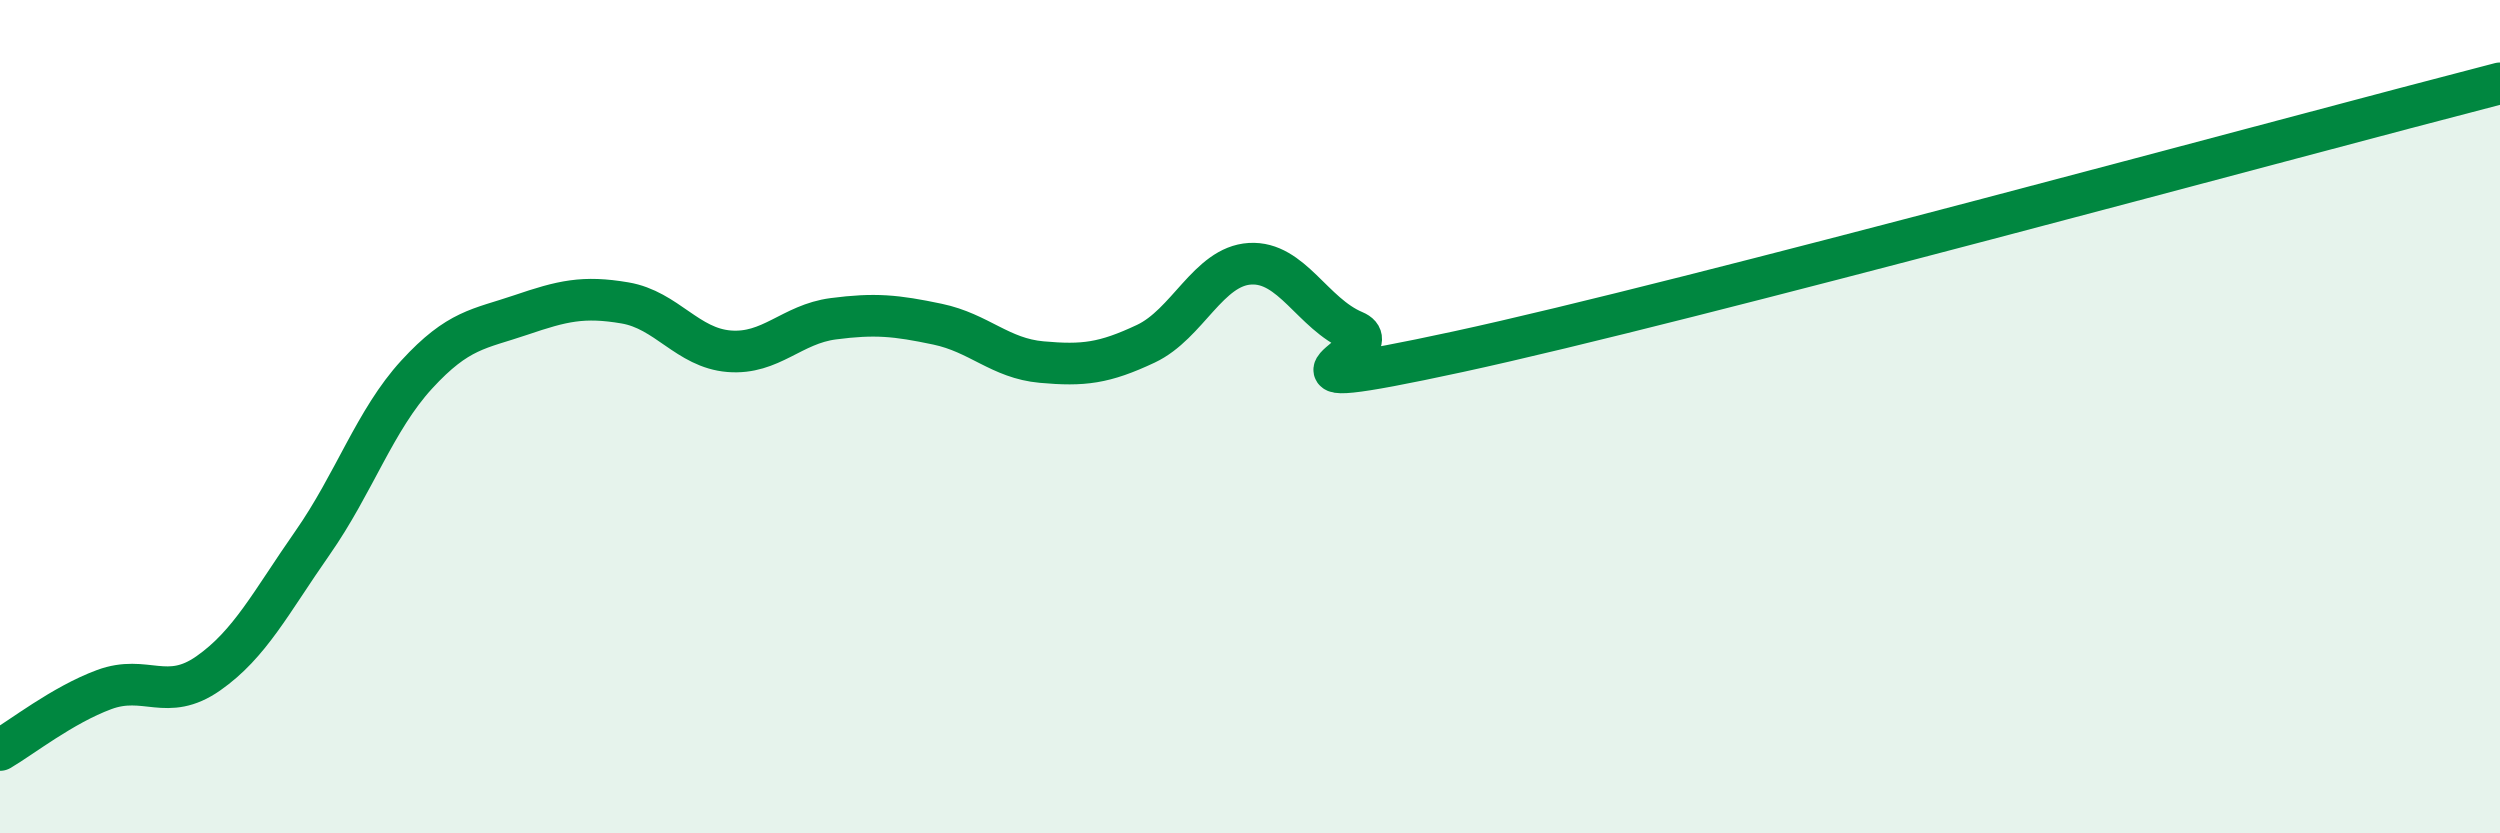 
    <svg width="60" height="20" viewBox="0 0 60 20" xmlns="http://www.w3.org/2000/svg">
      <path
        d="M 0,18 C 0.5,17.71 1.5,16.92 2.5,16.55 C 3.5,16.18 4,16.86 5,16.16 C 6,15.46 6.5,14.46 7.5,13.03 C 8.5,11.6 9,10.08 10,8.99 C 11,7.9 11.5,7.9 12.5,7.56 C 13.5,7.22 14,7.1 15,7.27 C 16,7.44 16.5,8.35 17.5,8.43 C 18.5,8.51 19,7.78 20,7.65 C 21,7.52 21.5,7.57 22.5,7.78 C 23.5,7.99 24,8.6 25,8.69 C 26,8.78 26.5,8.72 27.5,8.25 C 28.5,7.78 29,6.39 30,6.33 C 31,6.27 31.5,7.53 32.5,7.95 C 33.5,8.37 29.5,9.63 35,8.44 C 40.5,7.25 55,3.29 60,2L60 20L0 20Z"
        fill="#008740"
        opacity="0.1"
        stroke-linecap="round"
        stroke-linejoin="round"
      />
      <path
        d="M 0,18 C 0.5,17.71 1.5,16.92 2.5,16.55 C 3.5,16.18 4,16.86 5,16.16 C 6,15.46 6.5,14.46 7.5,13.03 C 8.5,11.6 9,10.08 10,8.99 C 11,7.9 11.5,7.9 12.5,7.56 C 13.5,7.22 14,7.1 15,7.27 C 16,7.44 16.5,8.35 17.5,8.43 C 18.5,8.51 19,7.78 20,7.65 C 21,7.52 21.5,7.57 22.5,7.78 C 23.5,7.99 24,8.6 25,8.69 C 26,8.78 26.5,8.72 27.5,8.25 C 28.5,7.78 29,6.39 30,6.33 C 31,6.27 31.5,7.53 32.5,7.95 C 33.5,8.37 29.5,9.63 35,8.44 C 40.5,7.25 55,3.29 60,2"
        stroke="#008740"
        stroke-width="1"
        fill="none"
        stroke-linecap="round"
        stroke-linejoin="round"
      />
    </svg>
  